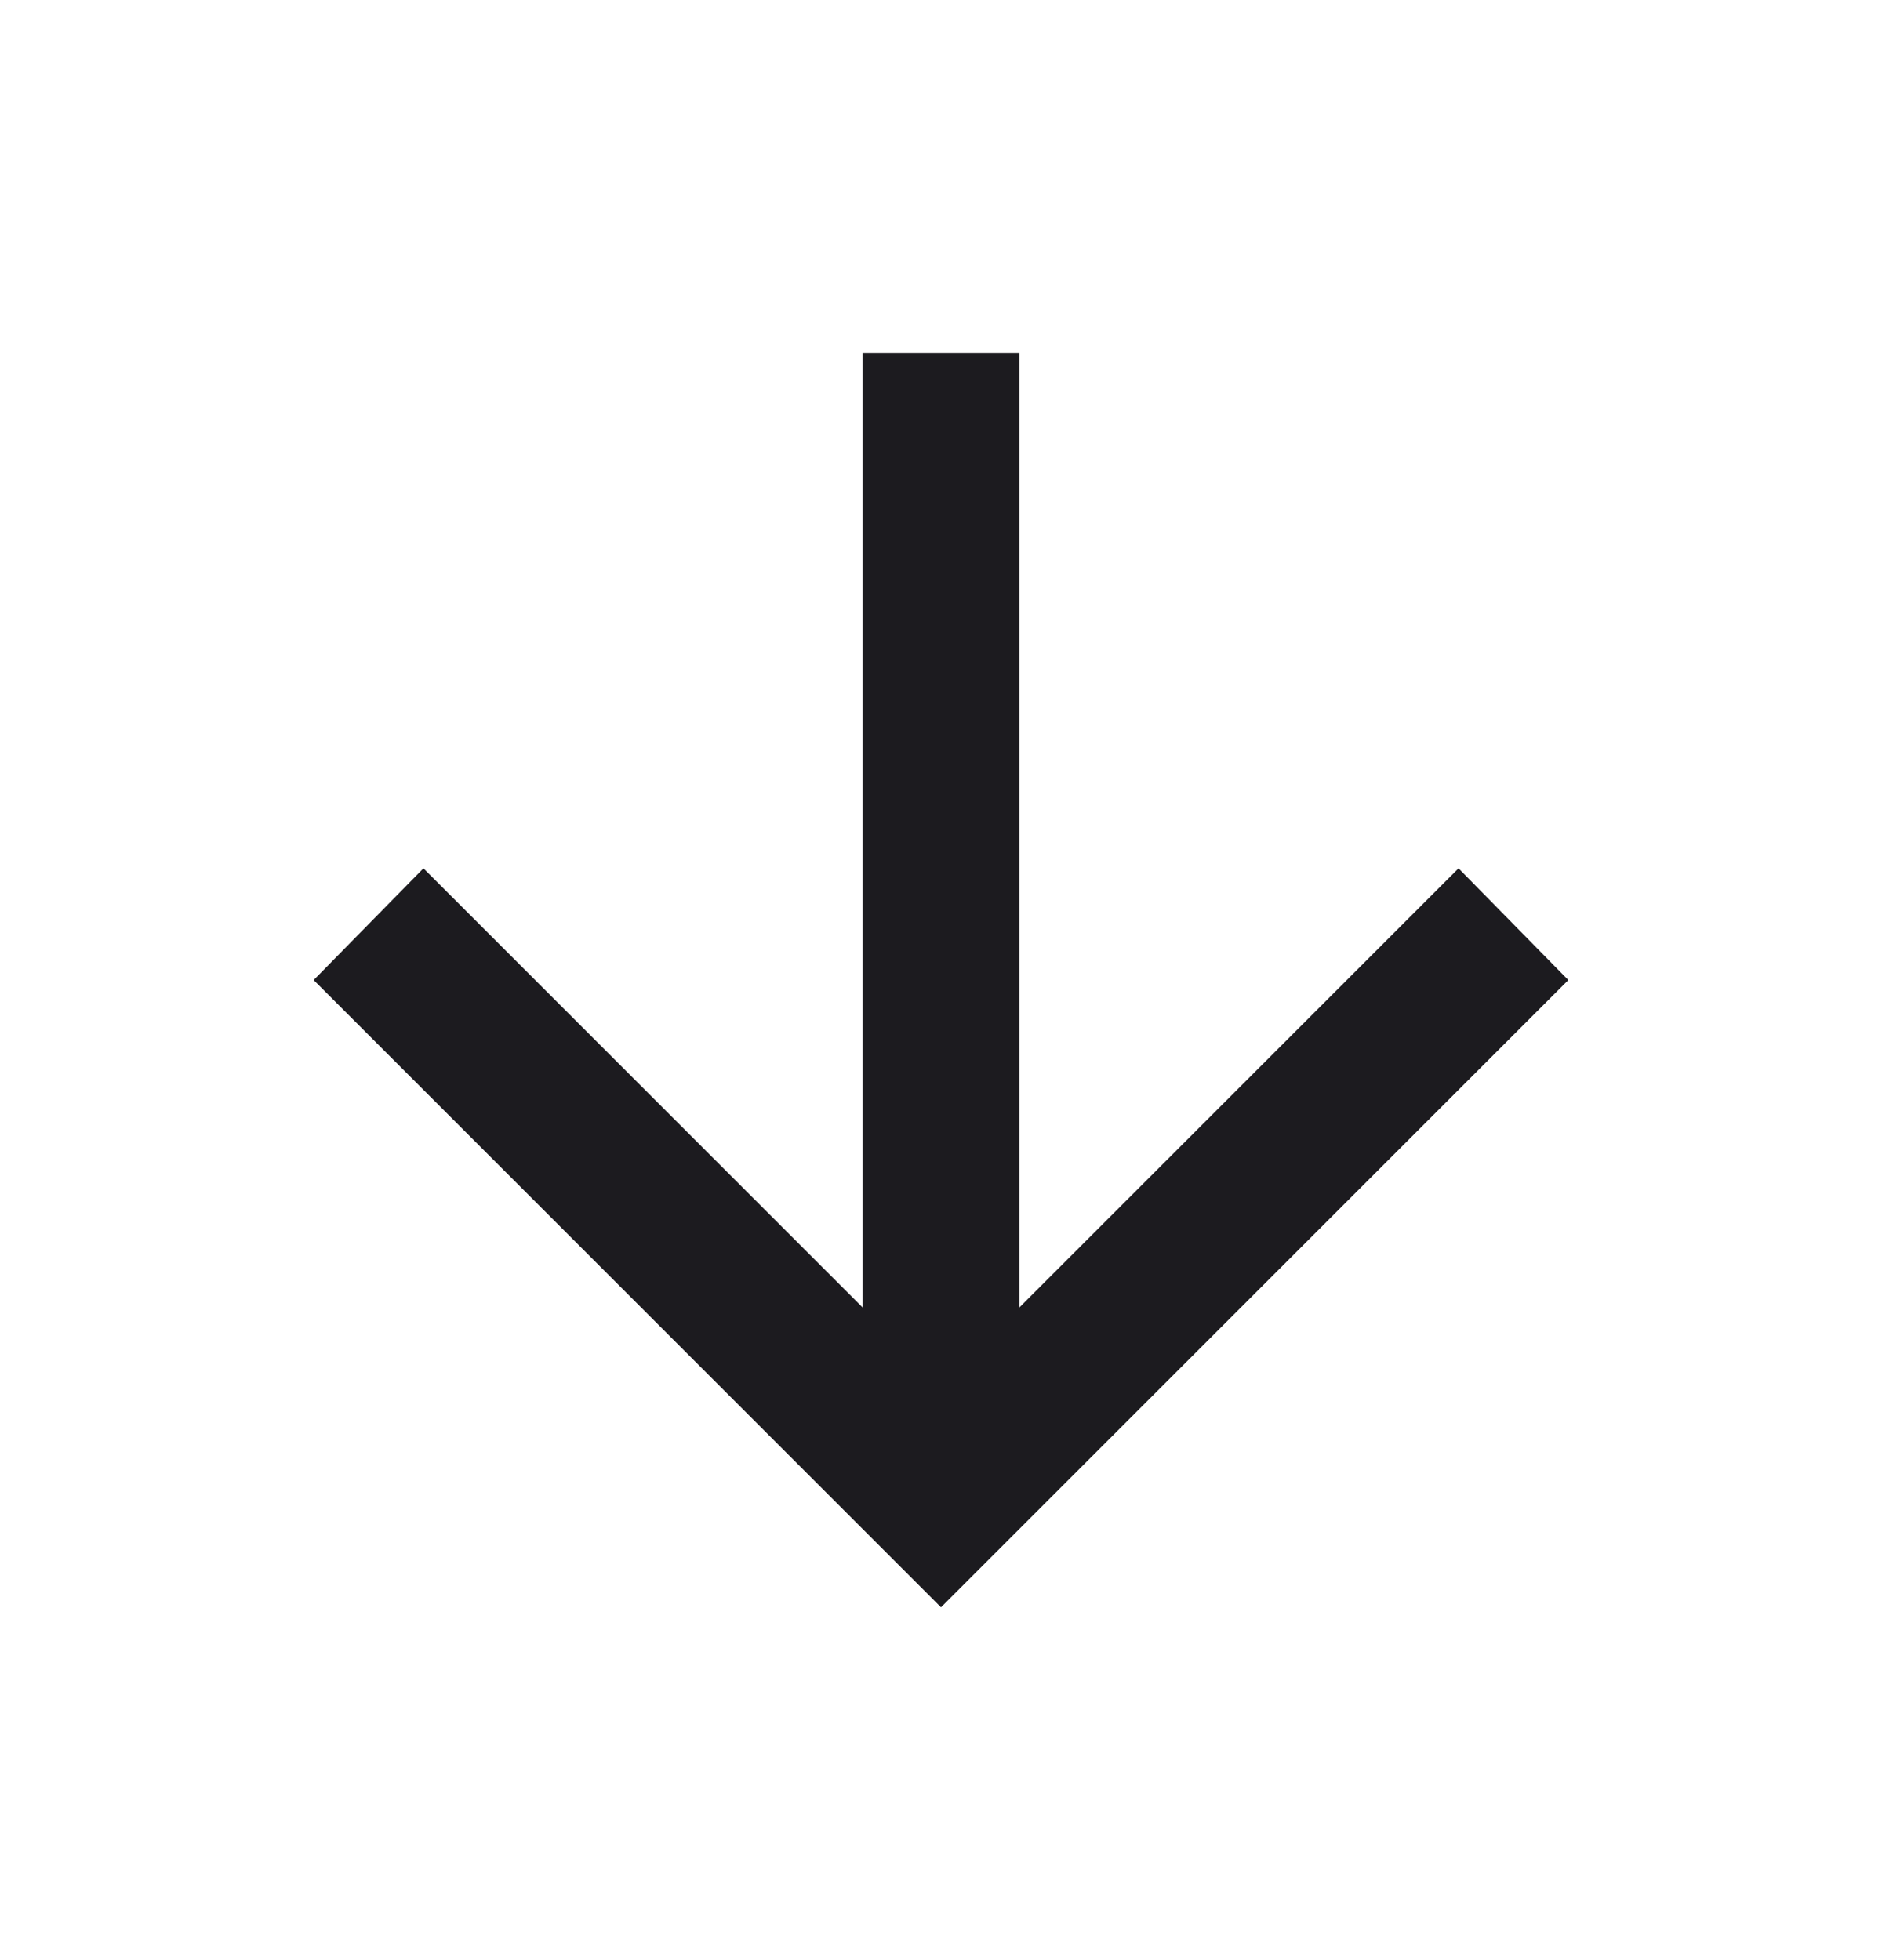 <svg xmlns="http://www.w3.org/2000/svg" width="24" height="25" viewBox="0 0 24 25" fill="none"><g id="arrow_downward"><mask id="mask0_97_4719" style="mask-type:alpha" maskUnits="userSpaceOnUse" x="0" y="0" width="24" height="25"><rect id="Bounding box" y="0.5" width="24" height="24" fill="#D9D9D9"></rect></mask><g mask="url(#mask0_97_4719)"><path id="arrow_downward_2" d="M11 4.5V16.675L5.4 11.075L4 12.5L12 20.5L20 12.5L18.6 11.075L13 16.675V4.5H11Z" fill="#1C1B1F"></path></g></g></svg>